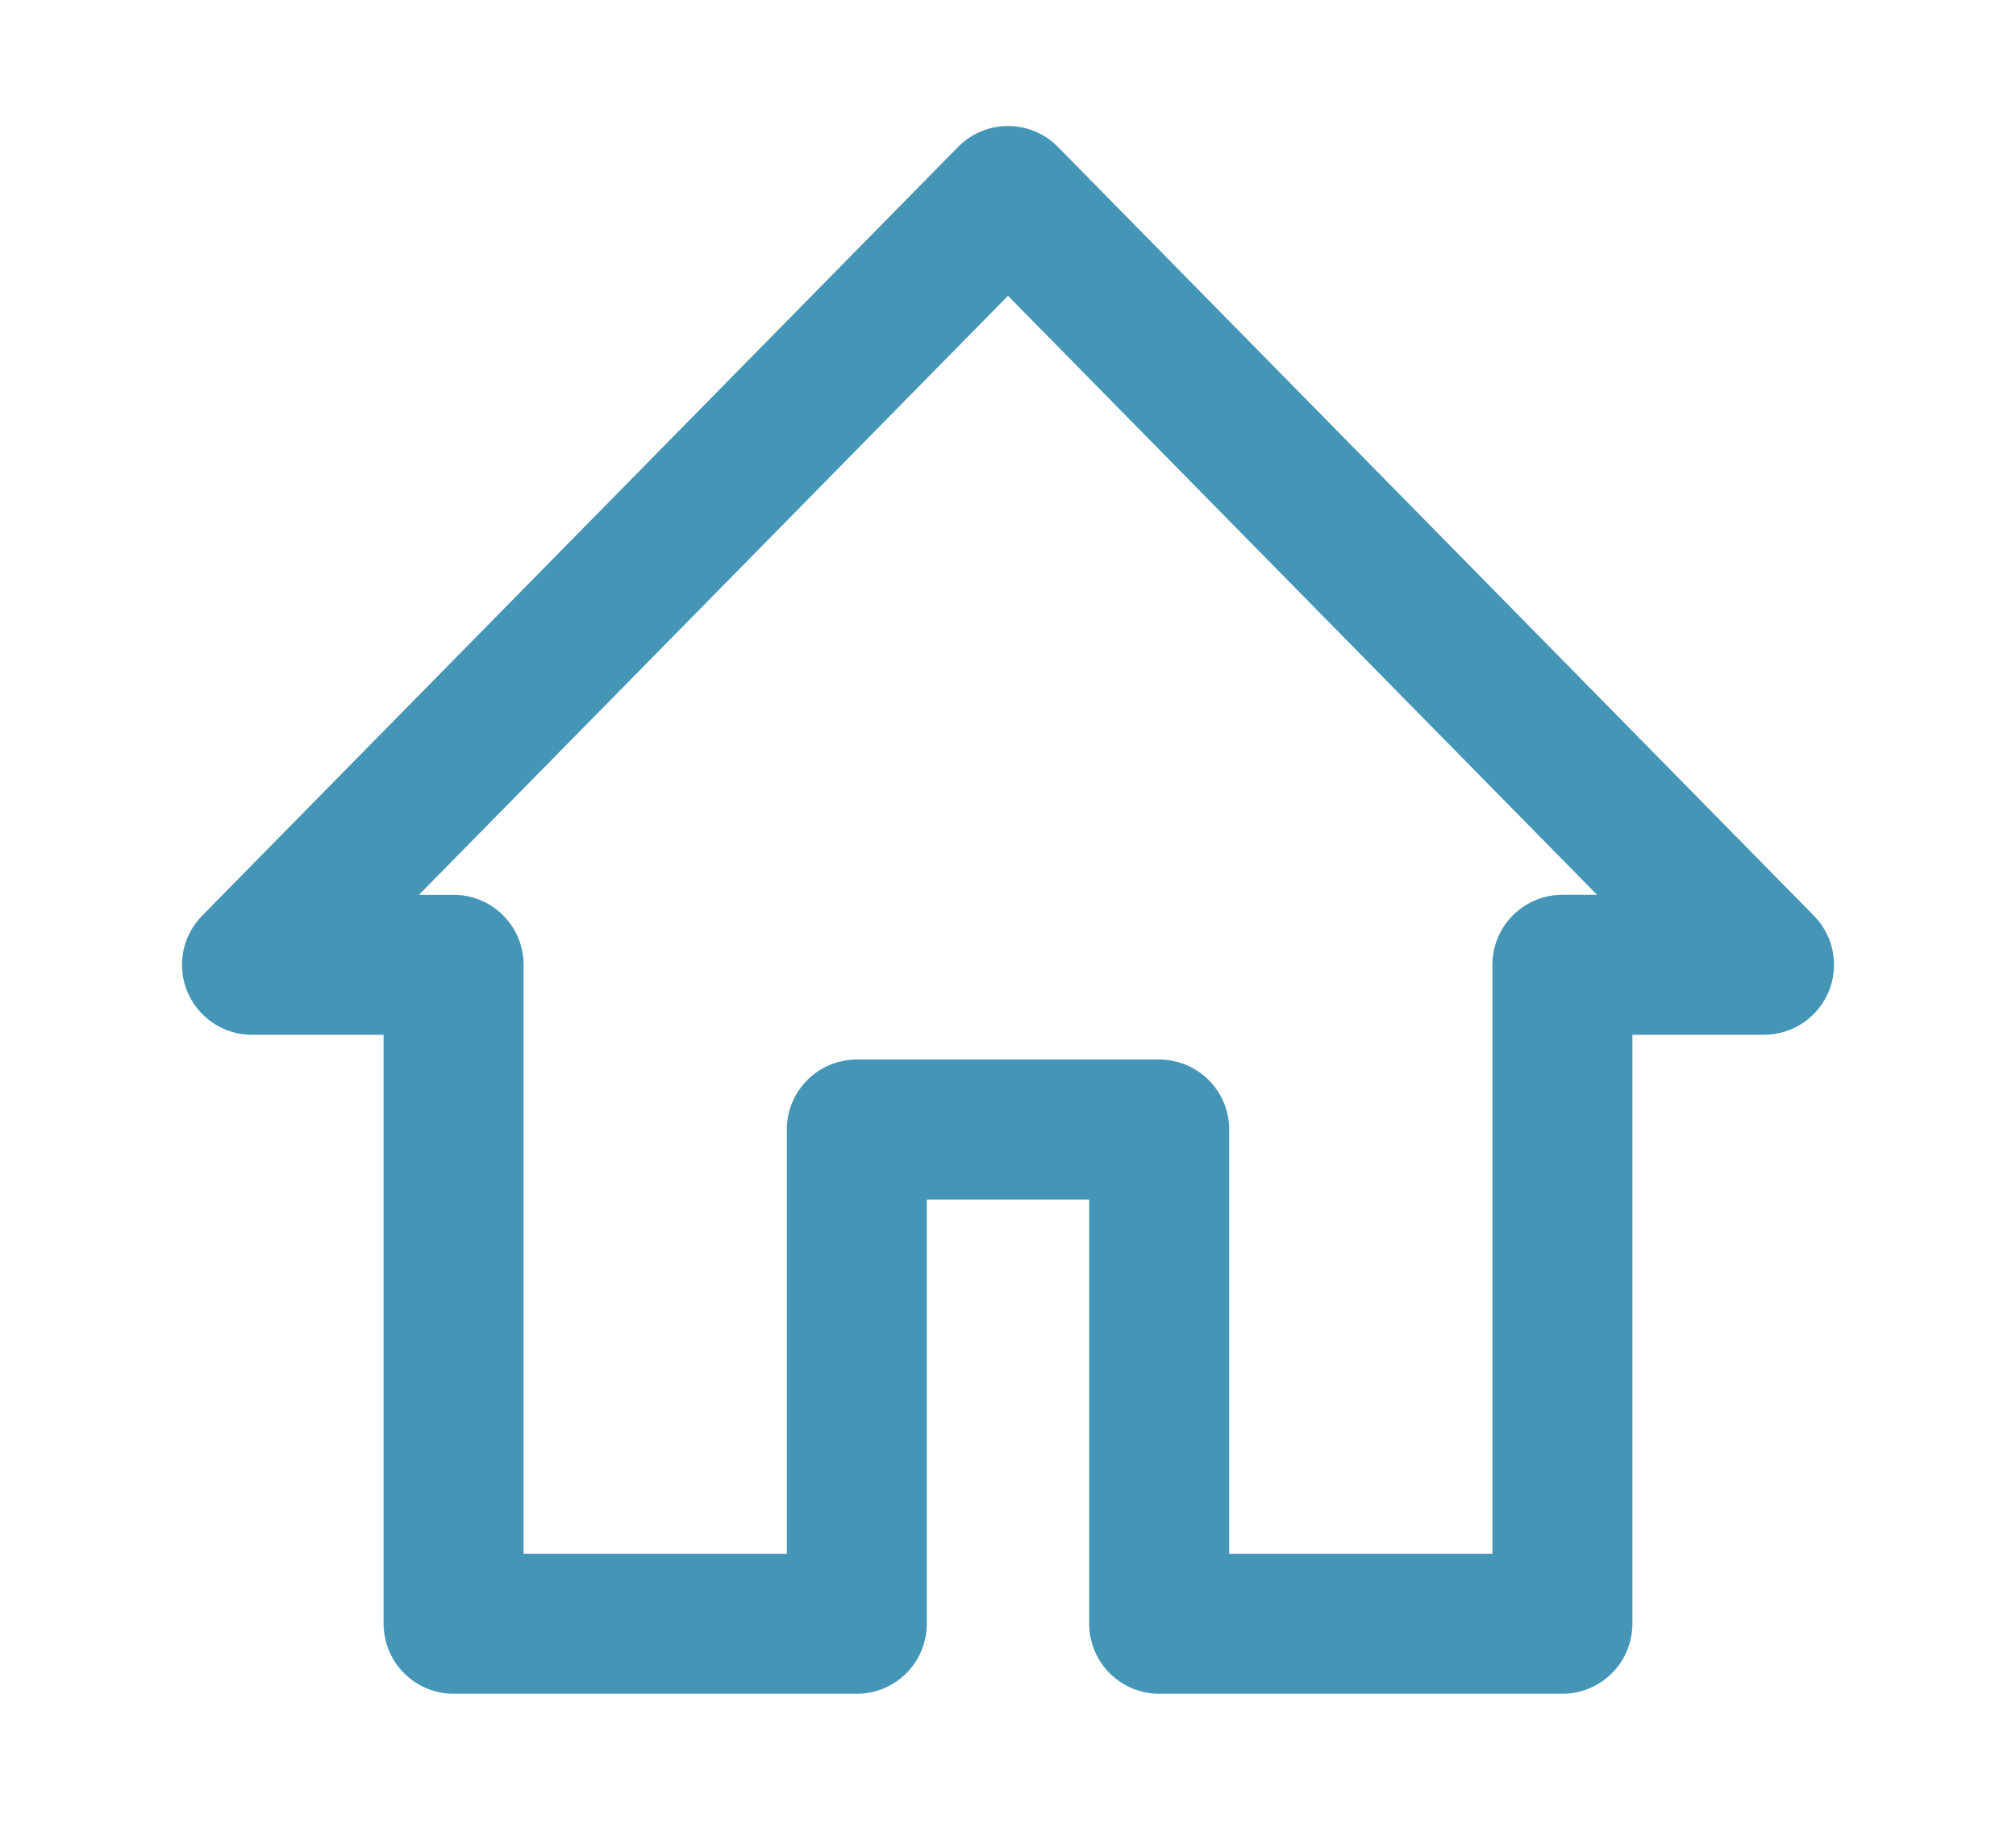 <?xml version="1.0" encoding="UTF-8"?> <svg xmlns="http://www.w3.org/2000/svg" width="72" height="66" viewBox="0 0 72 66" fill="none"><rect width="72" height="66" fill="white"></rect><path d="M16.2 58V34.462H9L36 7L63 34.461H55.8V58H41.4V40.346H30.6V58L16.2 58Z" stroke="#4595B7" stroke-width="5" stroke-miterlimit="5" stroke-linecap="round" stroke-linejoin="round"></path></svg> 